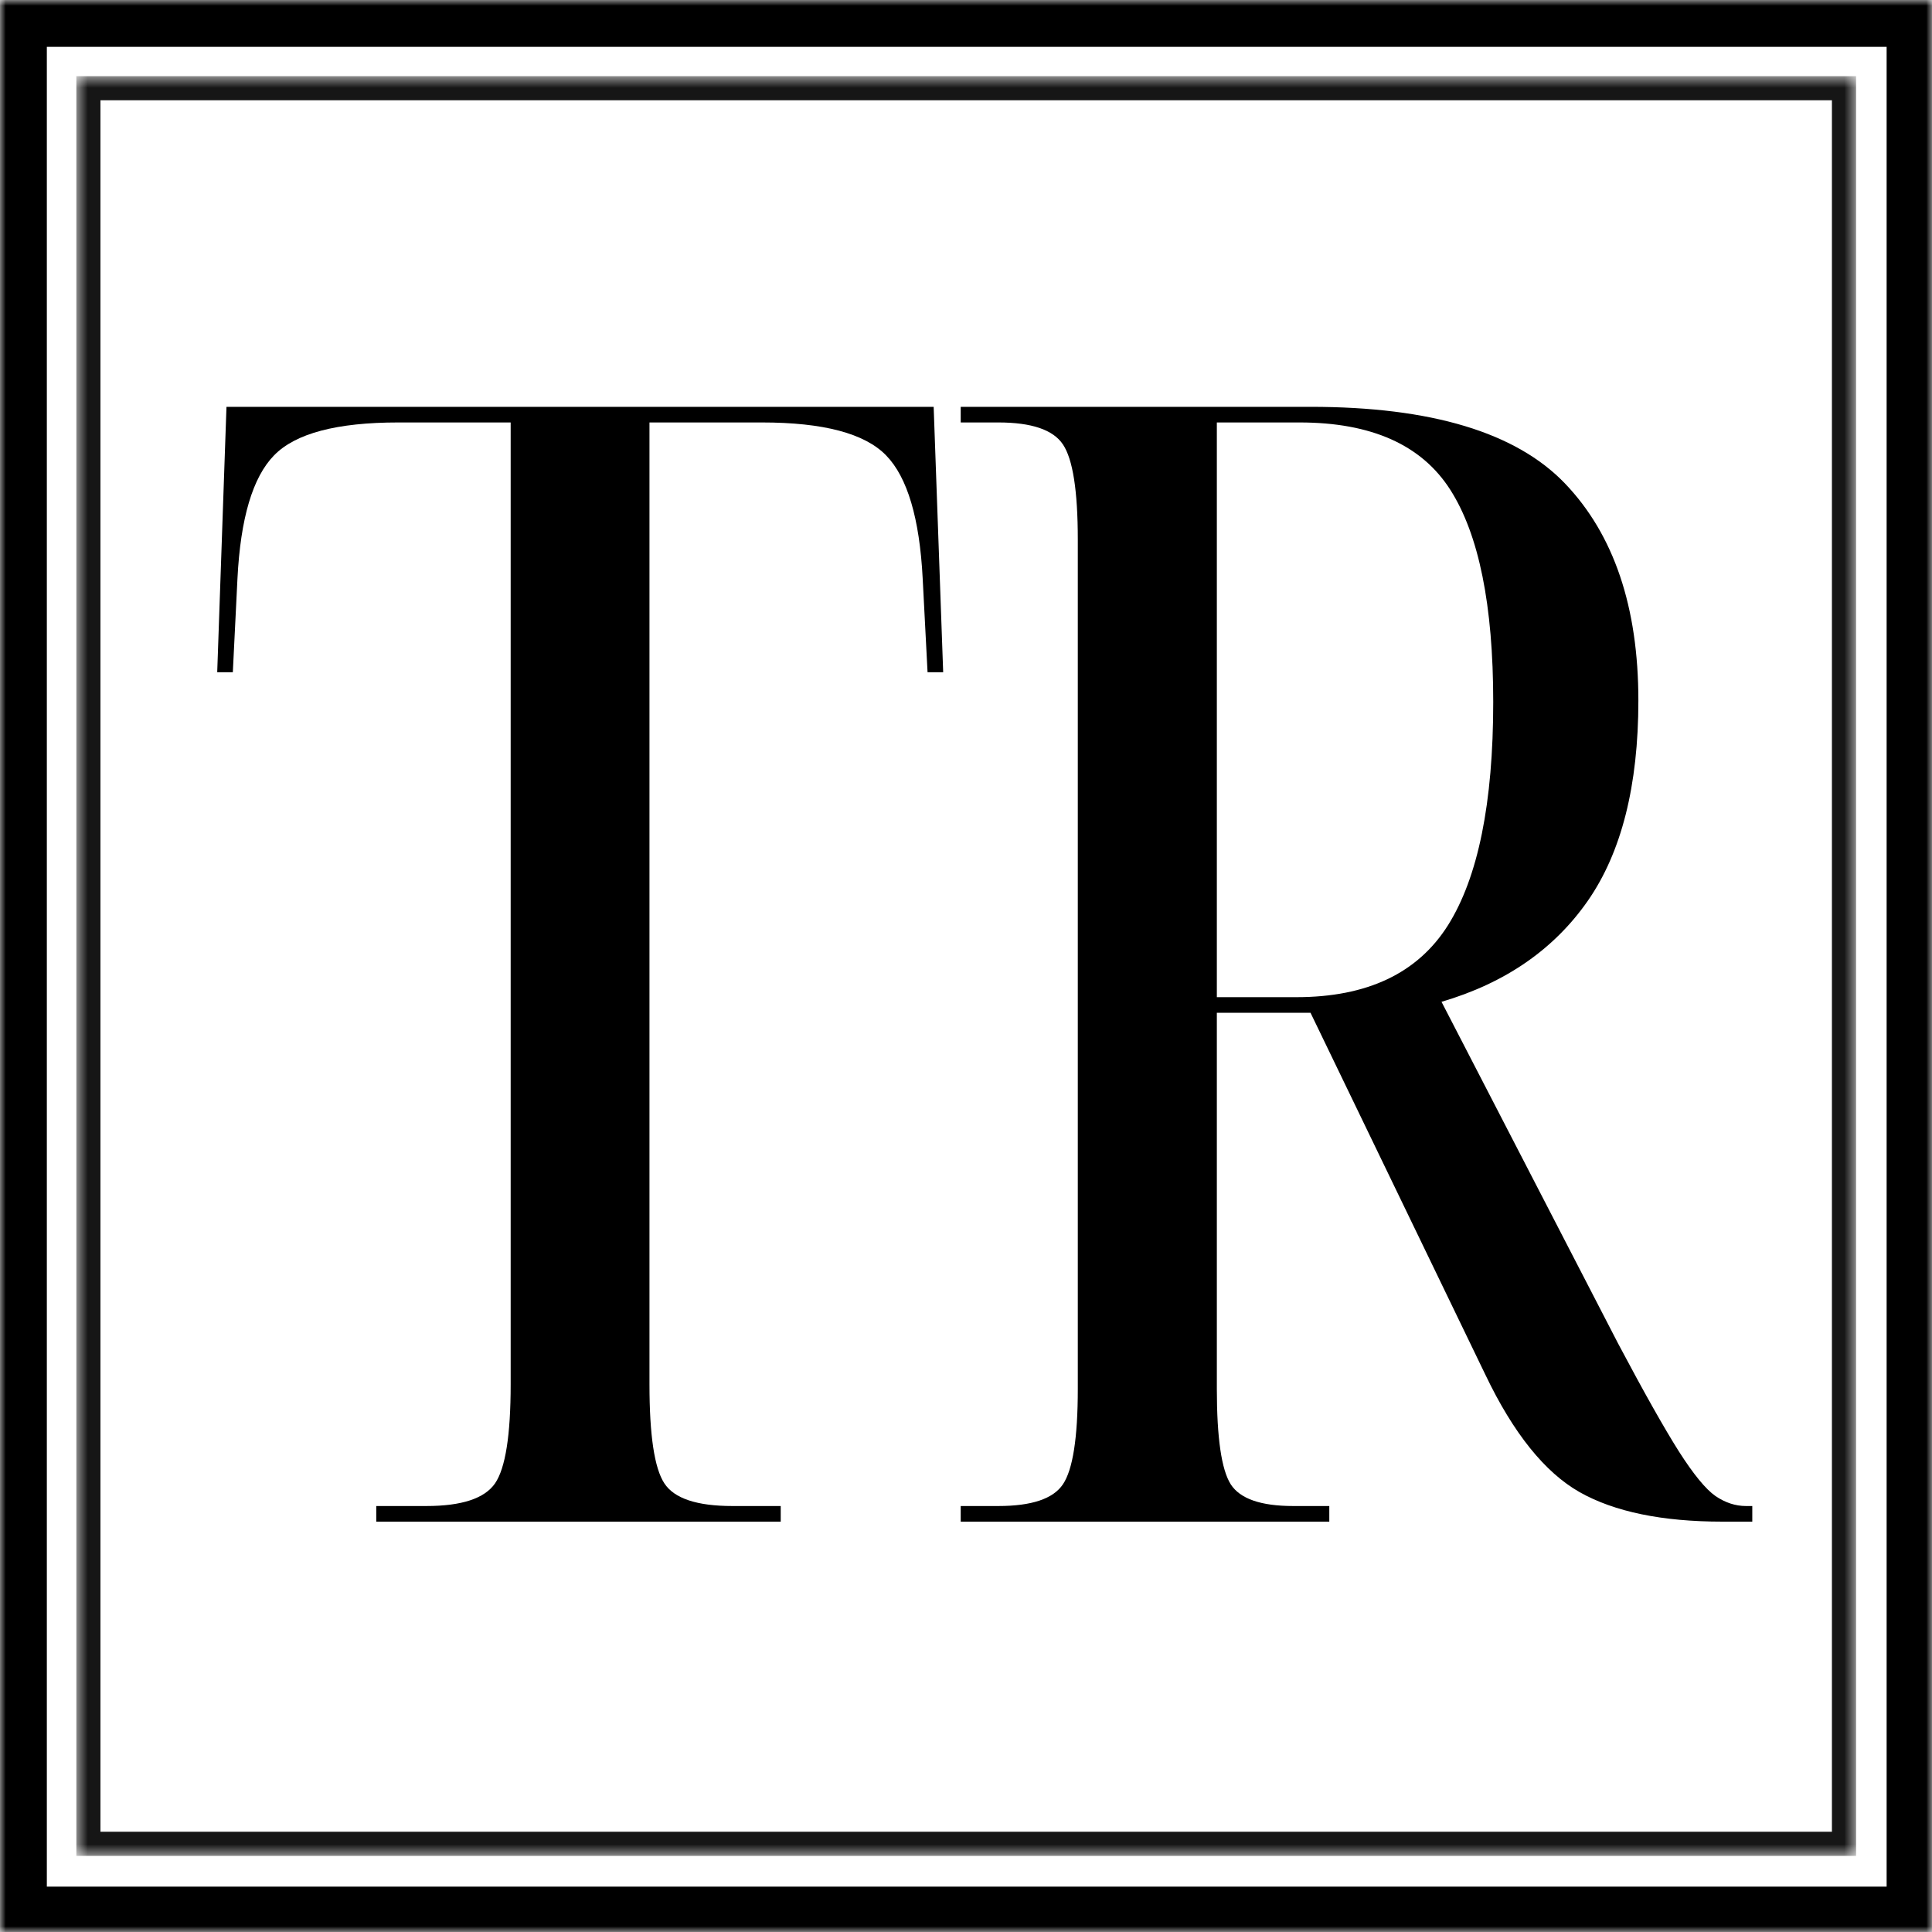 <svg width="165" height="165" viewBox="0 0 165 165" fill="none" xmlns="http://www.w3.org/2000/svg">
<path d="M32.134 129.954V128.62H36.405C39.431 128.62 41.389 127.975 42.28 126.683C43.165 125.391 43.613 122.573 43.613 118.225V36.079H34.009C28.759 36.079 25.223 37.016 23.405 38.891C21.582 40.756 20.54 44.261 20.28 49.412L19.884 57.412H18.551L19.342 34.745H79.738L80.551 57.412H79.217L78.801 49.412C78.535 44.261 77.493 40.756 75.676 38.891C73.853 37.016 70.322 36.079 65.072 36.079H55.467V118.225C55.467 122.573 55.889 125.391 56.738 126.683C57.582 127.975 59.52 128.62 62.551 128.62H66.676V129.954H32.134Z" fill="black"/>
<mask id="mask0_12_131" style="mask-type:luminance" maskUnits="userSpaceOnUse" x="6" y="6" width="153" height="153">
<path d="M6.51 6.511H158.51V158.511H6.51V6.511Z" fill="white"/>
</mask>
<g mask="url(#mask0_12_131)">
<path d="M8.578 156.438H156.453V8.563H8.578V156.438ZM158.515 158.5H6.521V6.505H158.515V158.5Z" fill="#161616"/>
</g>
<mask id="mask1_12_131" style="mask-type:luminance" maskUnits="userSpaceOnUse" x="1" y="1" width="163" height="163">
<path d="M1.198 1.203H163.932V163.932H1.198V1.203Z" fill="white"/>
</mask>
<g mask="url(#mask1_12_131)">
<path d="M2.244 162.75H162.765V2.229H2.244V162.75ZM165 164.984H0.005V-0.005H165V164.984Z" fill="#161616"/>
</g>
<mask id="mask2_12_131" style="mask-type:luminance" maskUnits="userSpaceOnUse" x="0" y="0" width="165" height="165">
<path d="M0 0H165V165H0V0Z" fill="white"/>
</mask>
<g mask="url(#mask2_12_131)">
<path d="M0 0V165.125H165.125V0H0Z" stroke="black" stroke-width="8"/>
</g>
<path d="M82.048 129.954V128.62H85.256C88.1 128.62 89.944 128.006 90.777 126.766C91.621 125.516 92.048 122.803 92.048 118.62V46.079C92.048 41.912 91.621 39.204 90.777 37.954C89.944 36.704 88.1 36.079 85.256 36.079H82.048V34.745H111.923C122.225 34.745 129.47 36.928 133.652 41.287C137.829 45.652 139.923 51.829 139.923 59.829C139.923 67.11 138.475 72.818 135.59 76.954C132.699 81.094 128.537 83.964 123.11 85.558L138.194 114.745C140.412 118.928 142.142 121.995 143.381 123.954C144.631 125.912 145.673 127.183 146.506 127.766C147.35 128.339 148.22 128.62 149.11 128.62H149.652V129.954H147.11C141.954 129.954 137.886 129.115 134.902 127.433C131.928 125.74 129.246 122.402 126.86 117.412L111.923 86.495H103.923V118.62C103.923 122.803 104.319 125.516 105.11 126.766C105.912 128.006 107.694 128.62 110.444 128.62H113.527V129.954H82.048ZM103.923 85.162H110.715C116.756 85.162 121.069 83.12 123.652 79.037C126.235 74.943 127.527 68.579 127.527 59.954C127.527 51.693 126.303 45.652 123.86 41.829C121.412 37.995 117.121 36.079 110.985 36.079H103.923V85.162Z" fill="black"/>
</svg>
